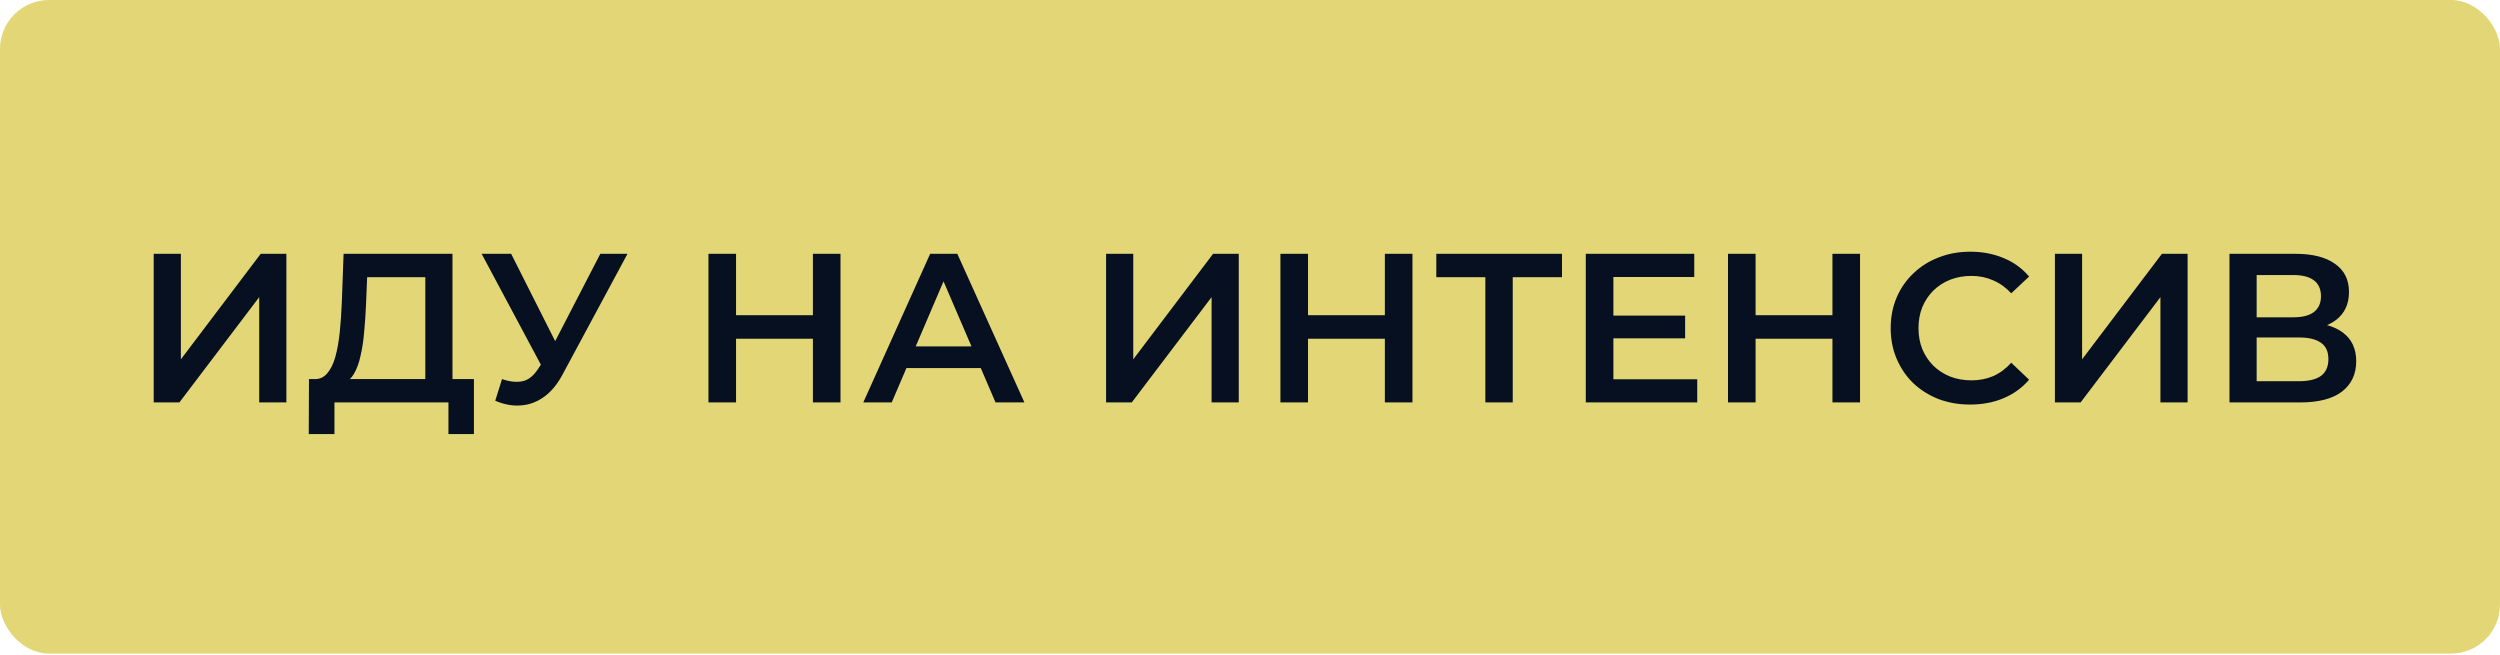 <?xml version="1.0" encoding="UTF-8"?> <svg xmlns="http://www.w3.org/2000/svg" width="630" height="165" viewBox="0 0 630 165" fill="none"><rect width="630" height="164.706" rx="12.353" fill="#E2D676"></rect><path d="M38.734 101.412V63.965H45.581V90.552L65.695 63.965H72.168V101.412H65.321V74.878L45.207 101.412H38.734ZM107.177 98.202V69.85H92.519L92.252 76.483C92.145 78.98 91.985 81.351 91.771 83.598C91.592 85.809 91.289 87.824 90.861 89.643C90.469 91.462 89.916 92.978 89.203 94.19C88.49 95.403 87.616 96.205 86.582 96.597L79.092 95.528C80.447 95.599 81.553 95.135 82.409 94.137C83.3 93.138 83.996 91.747 84.495 89.964C84.995 88.181 85.369 86.095 85.619 83.705C85.868 81.28 86.047 78.659 86.154 75.841L86.582 63.965H114.025V98.202H107.177ZM77.808 109.383L77.862 95.528H119.428V109.383H113.008V101.412H84.281V109.383H77.808ZM126.511 95.528C128.472 96.205 130.202 96.383 131.7 96.063C133.198 95.742 134.535 94.654 135.712 92.799L137.531 89.964L138.226 89.215L151.279 63.965H158.127L141.864 94.19C140.544 96.722 138.975 98.648 137.156 99.968C135.338 101.287 133.376 102.018 131.272 102.161C129.203 102.339 127.046 101.947 124.799 100.984L126.511 95.528ZM138.066 95.207L121.375 63.965H128.811L141.864 89.857L138.066 95.207ZM204.851 63.965H211.805V101.412H204.851V63.965ZM185.485 101.412H178.531V63.965H185.485V101.412ZM205.386 85.364H184.897V79.425H205.386V85.364ZM217.548 101.412L234.399 63.965H241.247L258.151 101.412H250.876L236.379 67.656H239.16L224.717 101.412H217.548ZM225.305 92.746L227.177 87.289H247.399L249.271 92.746H225.305ZM278.732 101.412V63.965H285.579V90.552L305.693 63.965H312.166V101.412H305.319V74.878L285.204 101.412H278.732ZM348.985 63.965H355.94V101.412H348.985V63.965ZM329.62 101.412H322.665V63.965H329.62V101.412ZM349.52 85.364H329.031V79.425H349.52V85.364ZM374.308 101.412V68.138L375.966 69.85H361.95V63.965H393.62V69.85H379.604L381.209 68.138V101.412H374.308ZM406.037 79.532H424.653V85.257H406.037V79.532ZM406.572 95.581H427.702V101.412H399.617V63.965H426.953V69.796H406.572V95.581ZM461.775 63.965H468.729V101.412H461.775V63.965ZM442.409 101.412H435.455V63.965H442.409V101.412ZM462.31 85.364H441.821V79.425H462.31V85.364ZM496.459 101.947C493.606 101.947 490.949 101.483 488.488 100.556C486.063 99.593 483.941 98.256 482.122 96.544C480.339 94.796 478.948 92.746 477.95 90.392C476.951 88.038 476.452 85.471 476.452 82.689C476.452 79.907 476.951 77.339 477.95 74.985C478.948 72.632 480.357 70.599 482.176 68.887C483.995 67.139 486.117 65.802 488.542 64.875C490.967 63.912 493.624 63.43 496.512 63.43C499.58 63.43 502.379 63.965 504.911 65.035C507.443 66.07 509.583 67.621 511.331 69.689L506.837 73.915C505.482 72.453 503.966 71.365 502.29 70.652C500.614 69.903 498.795 69.529 496.833 69.529C494.872 69.529 493.071 69.85 491.43 70.492C489.826 71.134 488.417 72.043 487.204 73.22C486.027 74.397 485.1 75.788 484.423 77.393C483.781 78.998 483.46 80.763 483.46 82.689C483.46 84.615 483.781 86.38 484.423 87.985C485.1 89.59 486.027 90.981 487.204 92.157C488.417 93.334 489.826 94.244 491.43 94.886C493.071 95.528 494.872 95.849 496.833 95.849C498.795 95.849 500.614 95.492 502.29 94.779C503.966 94.03 505.482 92.906 506.837 91.409L511.331 95.688C509.583 97.721 507.443 99.272 504.911 100.342C502.379 101.412 499.562 101.947 496.459 101.947ZM517.841 101.412V63.965H524.689V90.552L544.803 63.965H551.276V101.412H544.428V74.878L524.314 101.412H517.841ZM561.829 101.412V63.965H578.573C582.781 63.965 586.062 64.803 588.416 66.48C590.77 68.12 591.947 70.492 591.947 73.594C591.947 76.662 590.823 79.033 588.576 80.709C586.33 82.35 583.369 83.17 579.696 83.17L580.659 81.244C584.832 81.244 588.059 82.082 590.342 83.759C592.624 85.435 593.765 87.86 593.765 91.034C593.765 94.279 592.571 96.829 590.181 98.684C587.792 100.503 584.261 101.412 579.589 101.412H561.829ZM568.676 96.063H579.375C581.8 96.063 583.637 95.617 584.885 94.725C586.133 93.798 586.757 92.389 586.757 90.499C586.757 88.609 586.133 87.236 584.885 86.38C583.637 85.488 581.8 85.043 579.375 85.043H568.676V96.063ZM568.676 79.96H577.984C580.231 79.96 581.943 79.515 583.12 78.623C584.297 77.696 584.885 76.376 584.885 74.664C584.885 72.881 584.297 71.544 583.12 70.652C581.943 69.761 580.231 69.315 577.984 69.315H568.676V79.96Z" fill="#071020"></path></svg> 